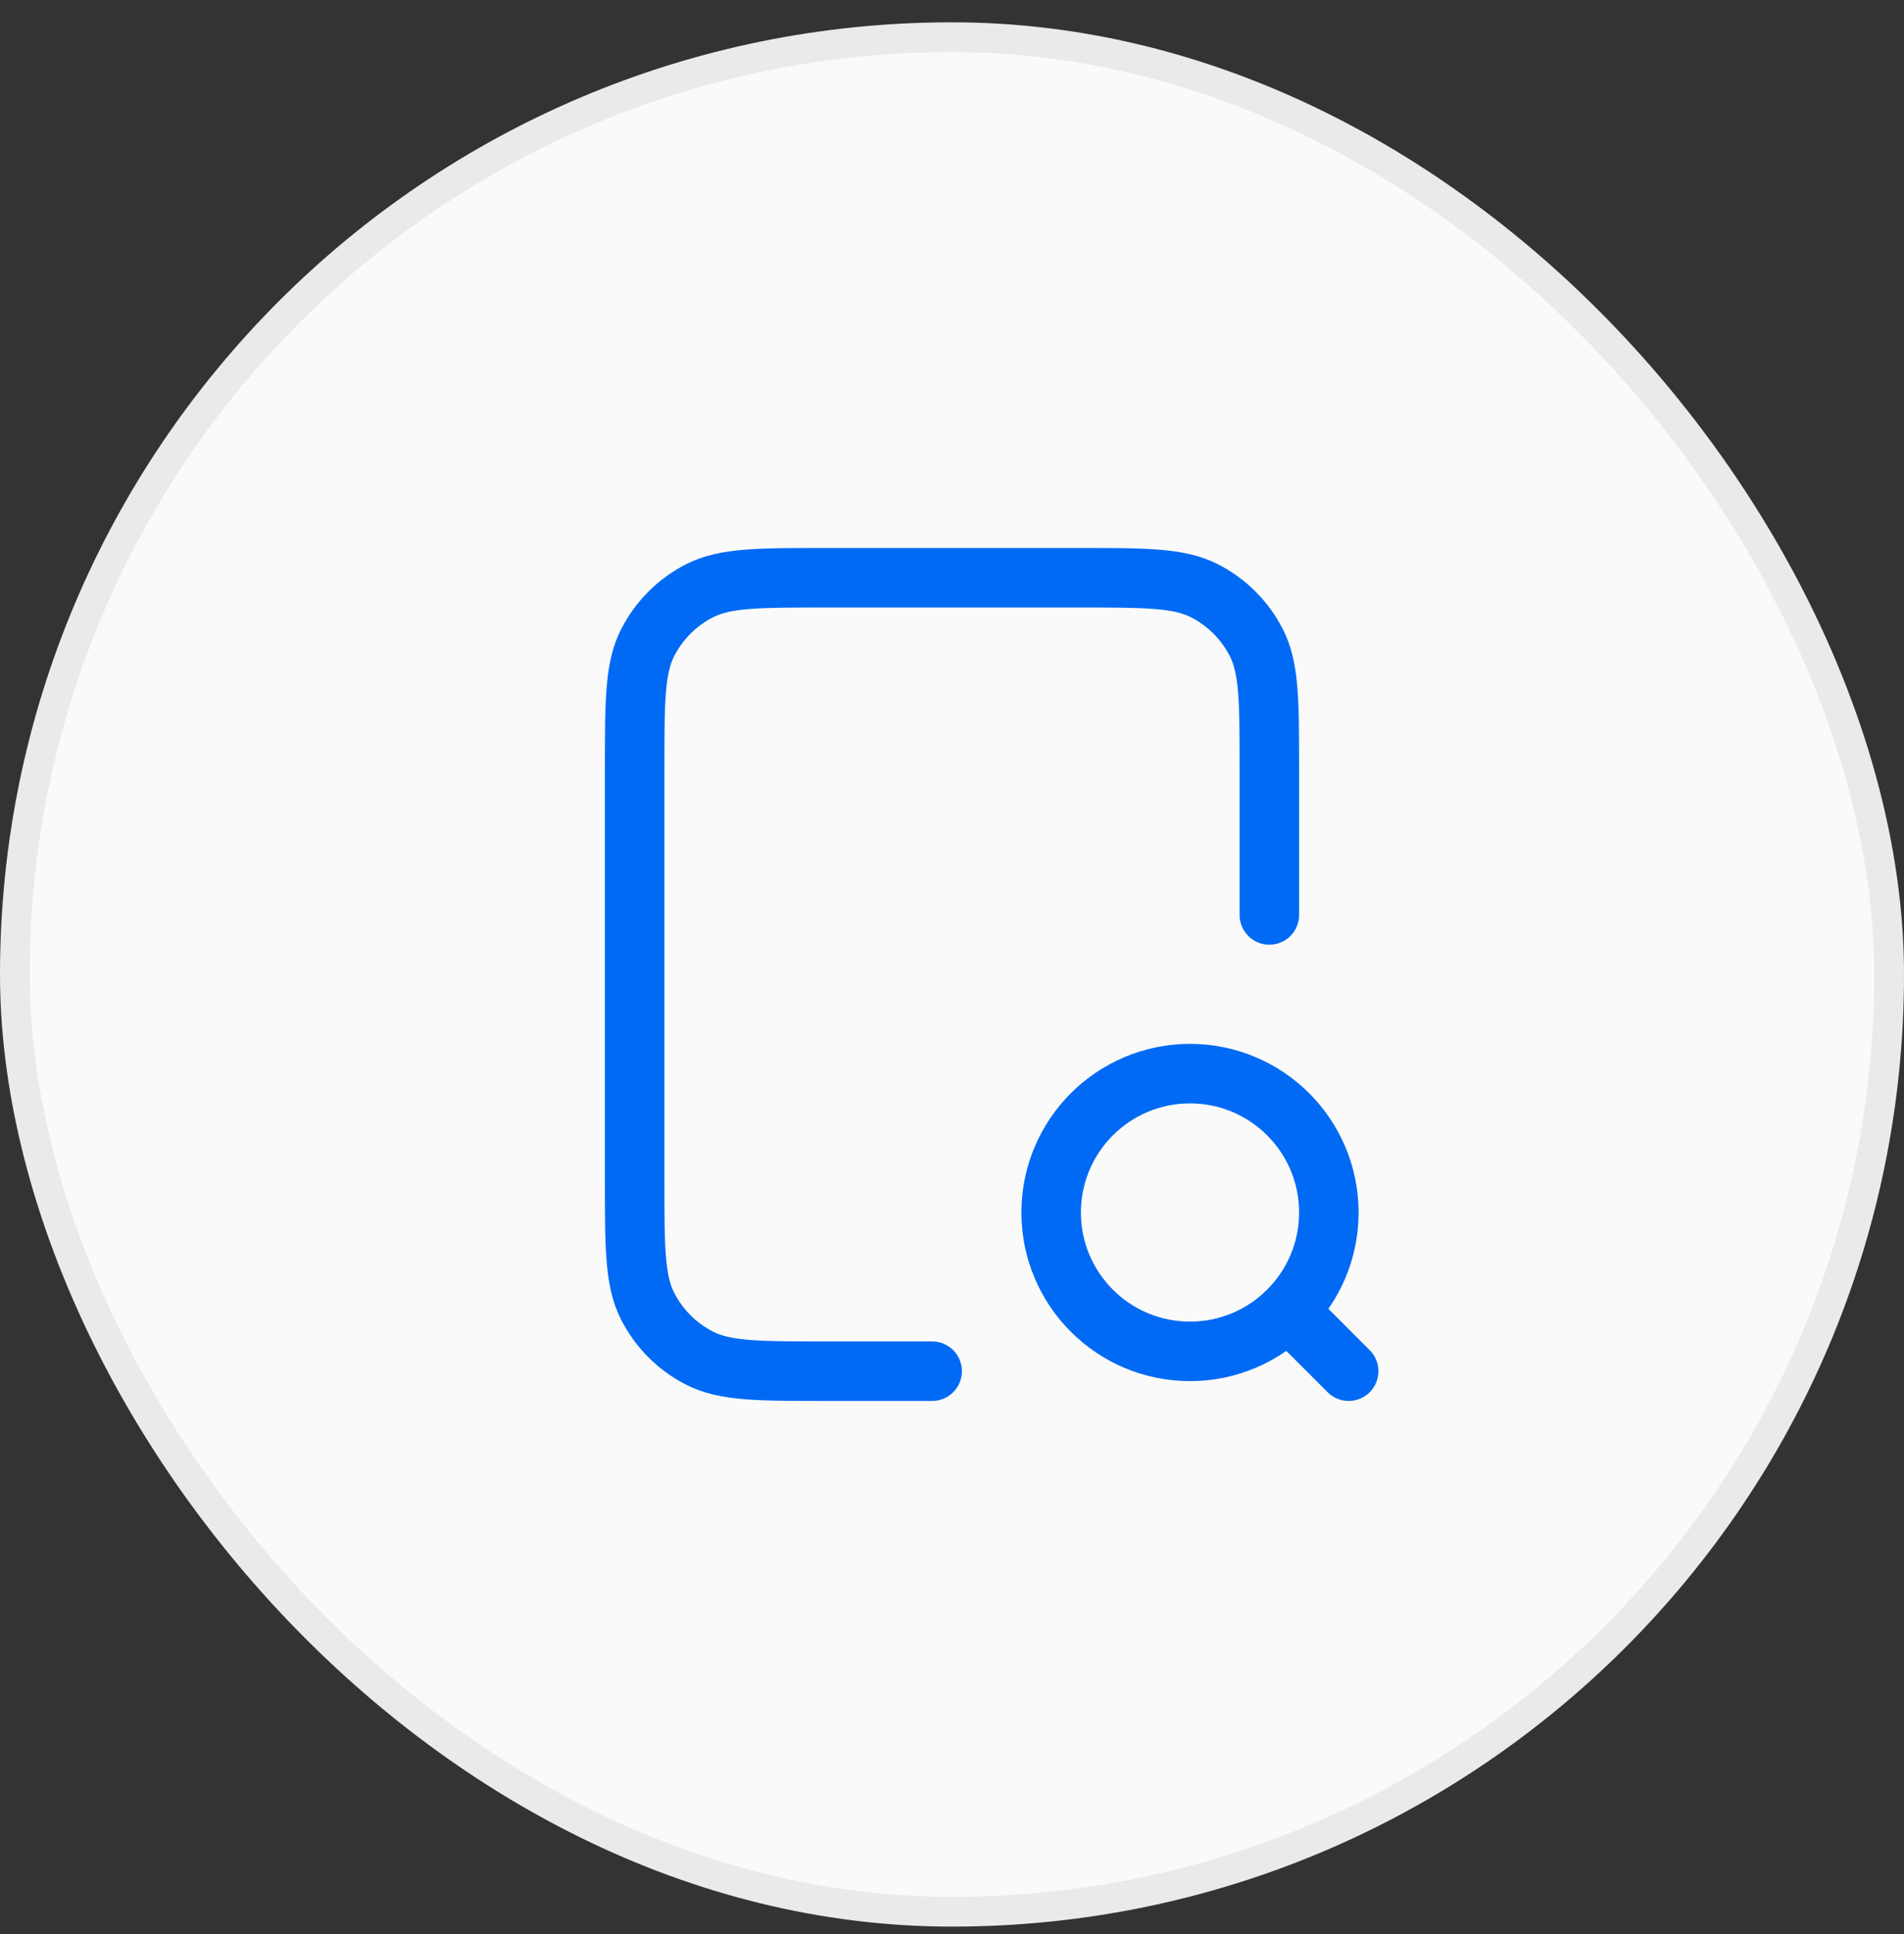 <svg width="64" height="65" viewBox="0 0 64 65" fill="none" xmlns="http://www.w3.org/2000/svg">
<rect x="0" y="0" width="64" height="65" fill="#333333" stroke="none"/>
<rect x="0.5" y="1.25" width="63" height="63" rx="31.5" fill="#FAFAFA"/>
<path d="M42.667 30.75V25.817C42.667 23.576 42.667 22.456 42.231 21.601C41.847 20.848 41.235 20.236 40.483 19.853C39.627 19.417 38.507 19.417 36.267 19.417H27.733C25.493 19.417 24.373 19.417 23.517 19.853C22.765 20.236 22.153 20.848 21.769 21.601C21.333 22.456 21.333 23.576 21.333 25.817V39.683C21.333 41.923 21.333 43.044 21.769 43.899C22.153 44.652 22.765 45.264 23.517 45.647C24.373 46.083 25.493 46.083 27.733 46.083H31.333M45.333 46.083L43.333 44.083M44.667 40.75C44.667 43.327 42.577 45.417 40 45.417C37.423 45.417 35.333 43.327 35.333 40.75C35.333 38.173 37.423 36.083 40 36.083C42.577 36.083 44.667 38.173 44.667 40.75Z" stroke="#006AF5" stroke-width="2" stroke-linecap="round" stroke-linejoin="round"/>
<rect x="0.5" y="1.25" width="63" height="63" rx="31.5" stroke="#EAEAEA"/>
</svg>
